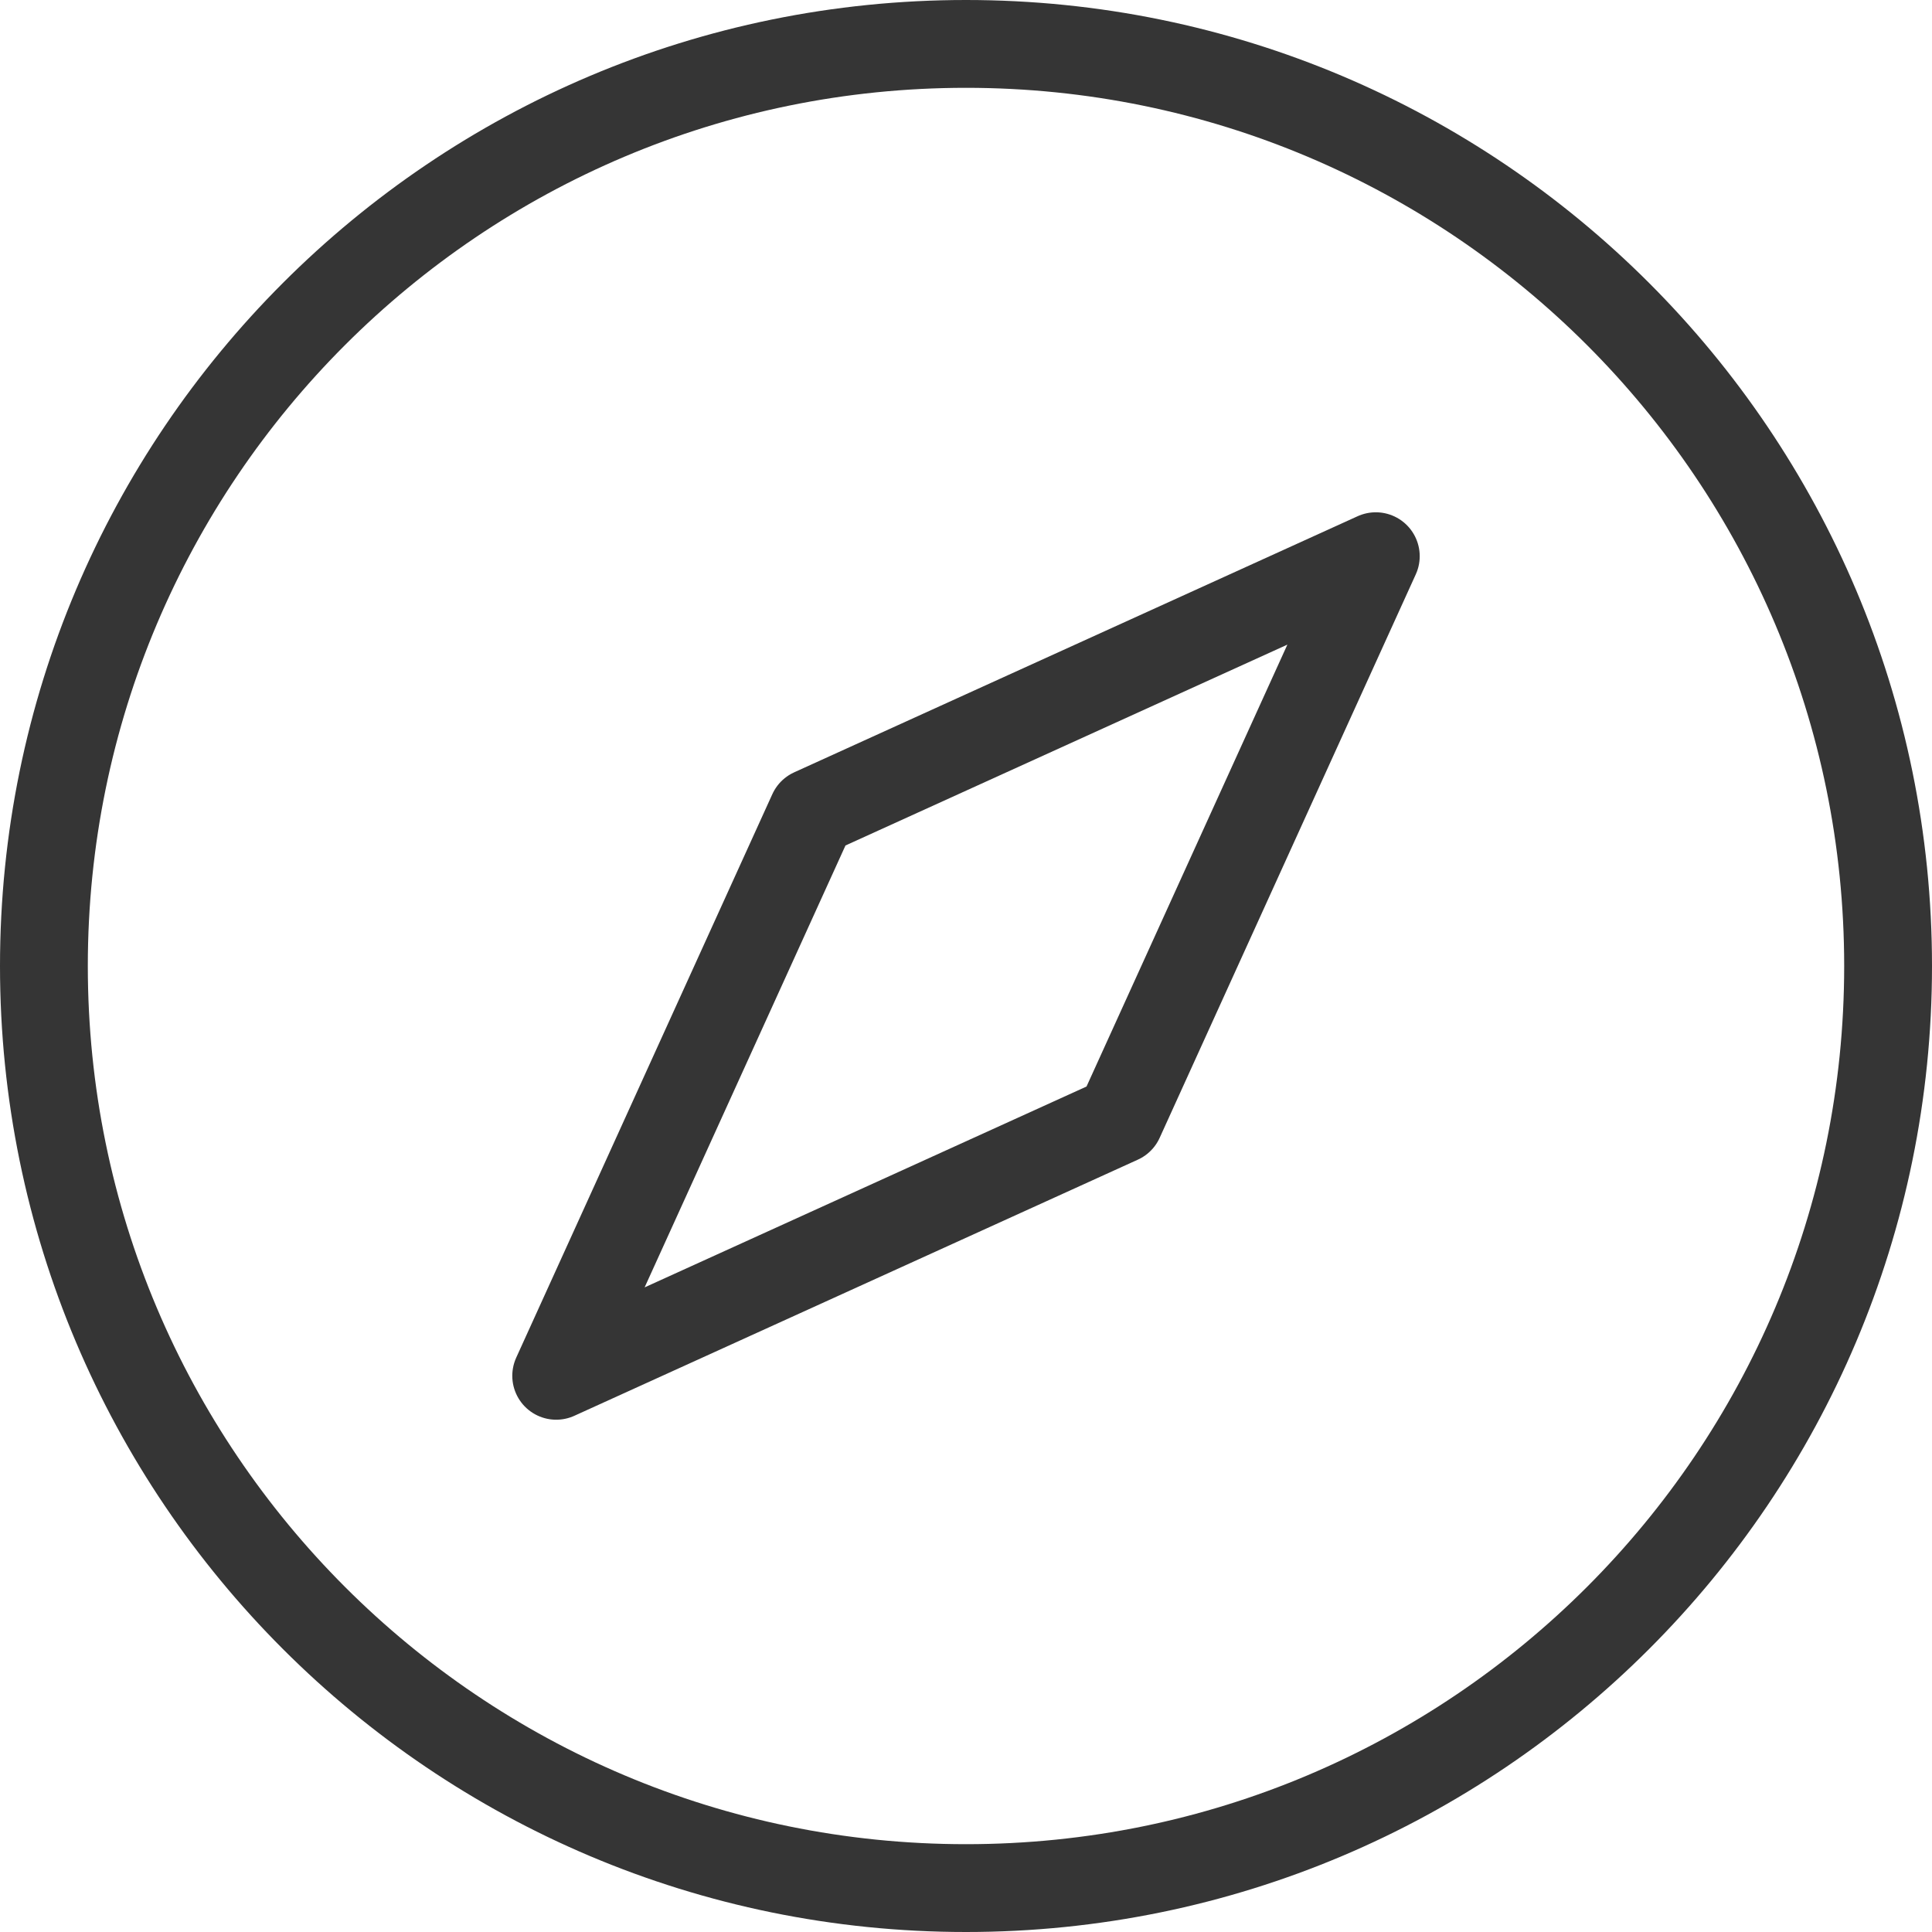 <svg width="44" height="44" viewBox="0 0 44 44" fill="none" xmlns="http://www.w3.org/2000/svg">
<path d="M1 22C1 33.598 10.402 43 22 43C33.598 43 43 33.598 43 22C43 10.402 33.598 1 22 1C10.402 1 1 10.402 1 22Z" stroke="#353535" stroke-width="2" stroke-linecap="round" stroke-linejoin="round"/>
<path d="M18.5 18.5L31.333 12.667L25.5 25.5L12.667 31.333L18.5 18.5Z" stroke="#353535" stroke-width="2" stroke-linecap="round" stroke-linejoin="round"/>
</svg>
